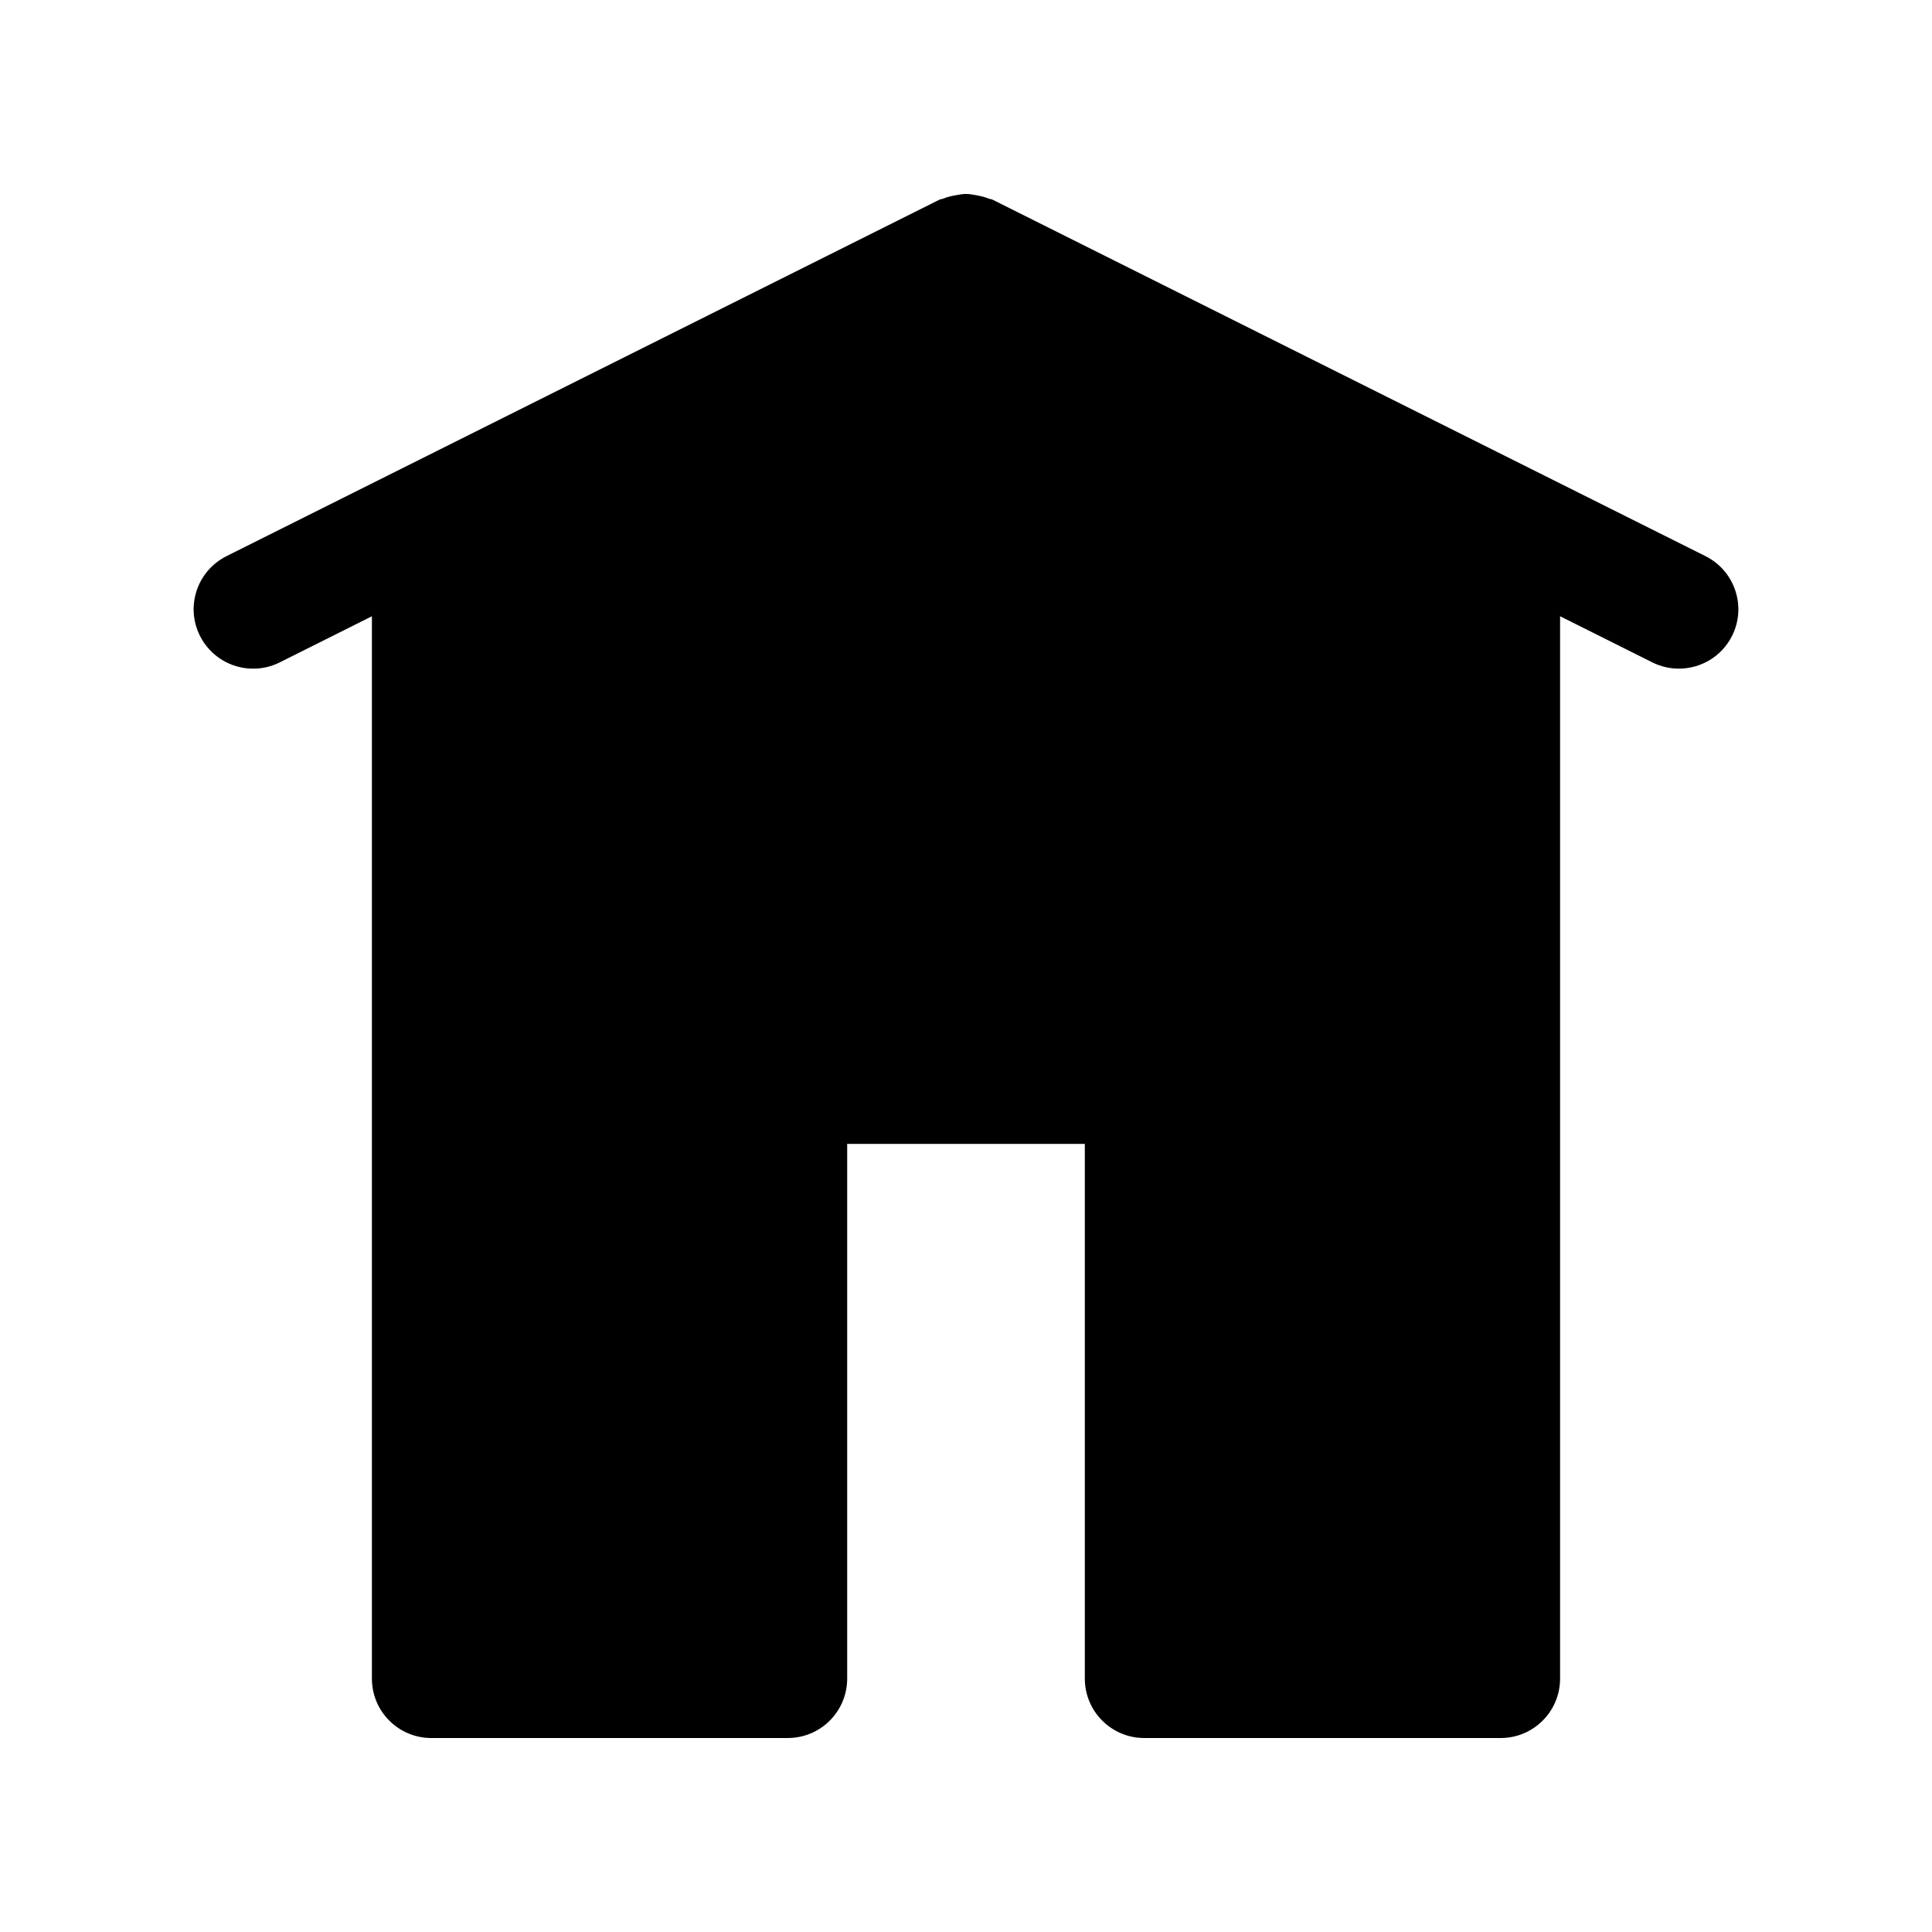 <?xml version="1.0" encoding="UTF-8"?>
<!-- Uploaded to: ICON Repo, www.svgrepo.com, Generator: ICON Repo Mixer Tools -->
<svg fill="#000000" width="800px" height="800px" version="1.1" viewBox="144 144 512 512" xmlns="http://www.w3.org/2000/svg">
 <path d="m603.02 312.49c-2.754 5.527-8.312 8.707-14.105 8.707-2.363 0-4.769-0.535-7.023-1.652l-24.453-12.234v281.54c0 8.691-7.055 15.742-15.742 15.742h-94.465c-8.691 0-15.742-7.055-15.742-15.742v-141.7h-62.977v141.7c0 8.691-7.055 15.742-15.742 15.742l-94.469 0.004c-8.691 0-15.742-7.055-15.742-15.742v-281.54l-24.449 12.234c-2.266 1.133-4.66 1.652-7.023 1.652-5.777 0-11.336-3.18-14.105-8.707-3.891-7.777-0.727-17.223 7.051-21.113l188.93-94.465c0.332-0.156 0.676-0.141 1.023-0.285 1.039-0.441 2.094-0.66 3.18-0.867 0.945-0.172 1.875-0.363 2.832-0.363 0.977 0 1.906 0.188 2.852 0.363 1.055 0.203 2.125 0.426 3.164 0.867 0.332 0.141 0.691 0.109 1.023 0.285l188.93 94.465c7.777 3.891 10.941 13.336 7.055 21.113z"/>
</svg>